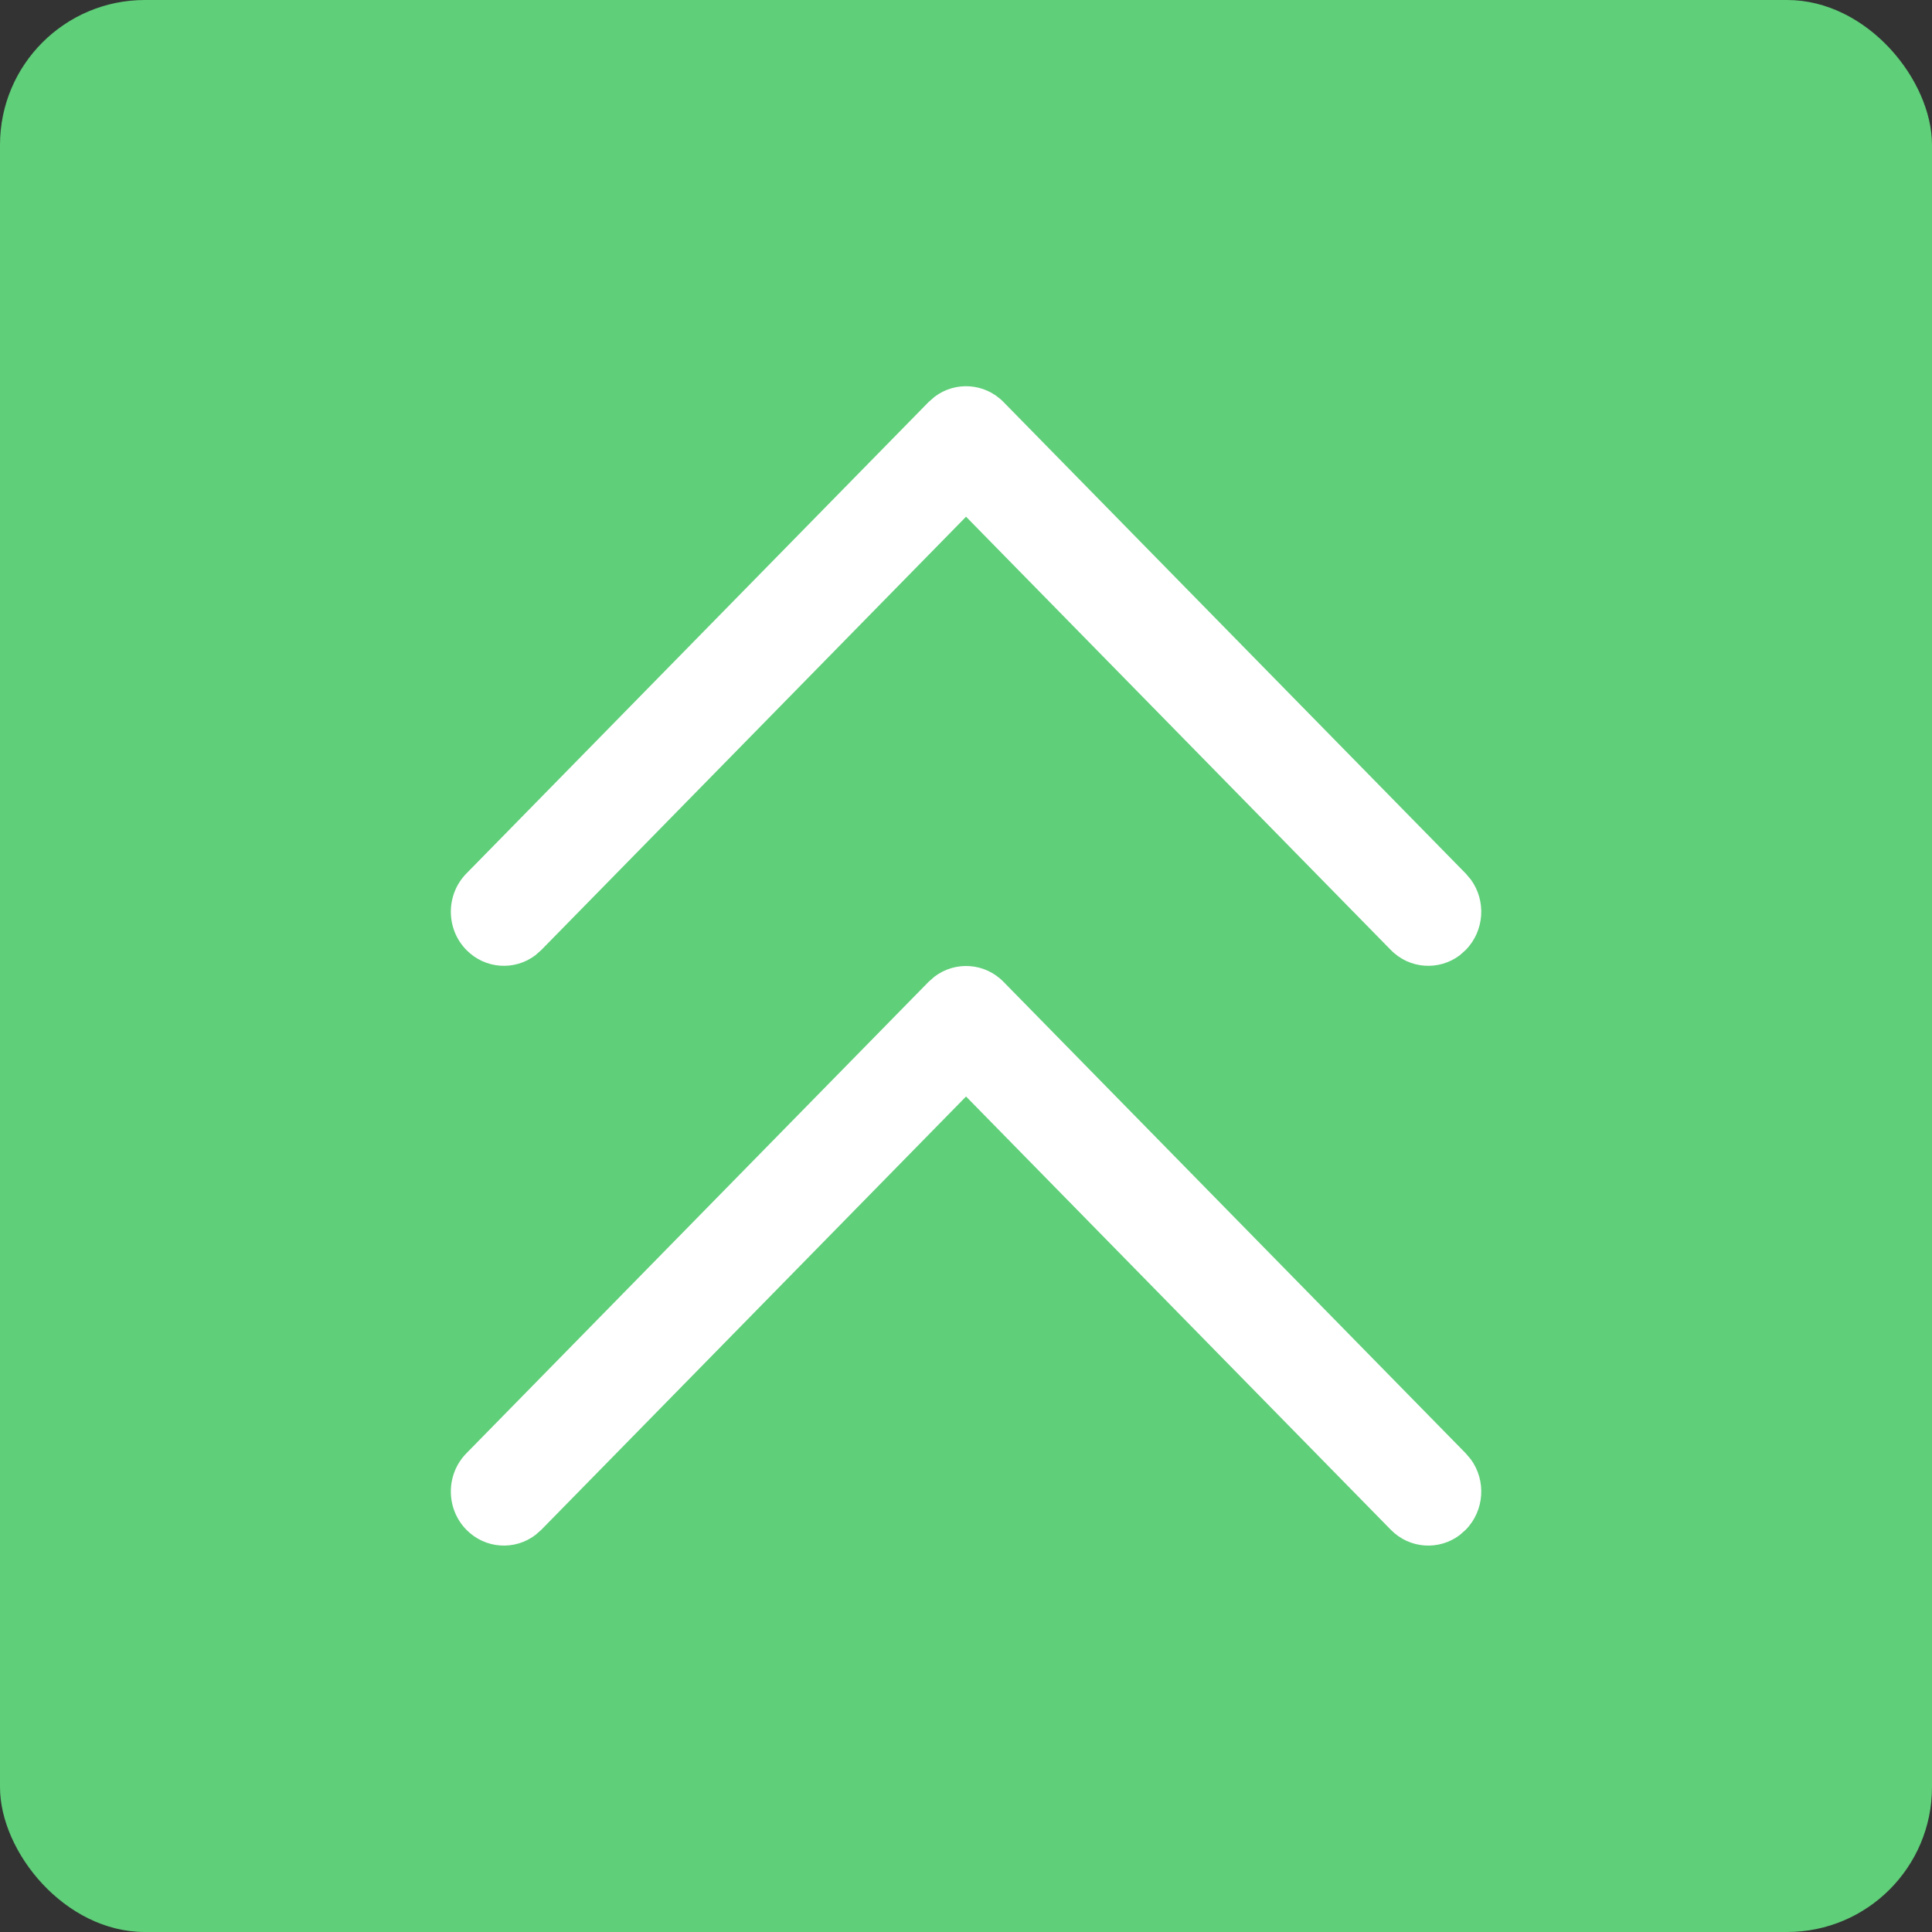 <?xml version="1.0" encoding="UTF-8"?>
<svg xmlns="http://www.w3.org/2000/svg" width="40" height="40" viewBox="0 0 40 40" fill="none">
  <rect x="0" y="0" width="40" height="40" fill="#333333" stroke="none"/>
  <rect width="40" height="40" rx="3" fill="#5FCF79"></rect>
  <path d="M9.656 19.668C10.046 20.066 10.655 20.102 11.085 19.777L11.208 19.668L20.001 10.698L28.795 19.668C29.184 20.066 29.794 20.102 30.224 19.777L30.346 19.668C30.736 19.271 30.772 18.649 30.453 18.211L30.346 18.085L20.777 8.324C20.388 7.927 19.778 7.89 19.348 8.216L19.225 8.324L9.656 18.085C9.227 18.522 9.227 19.231 9.656 19.668Z" fill="white"></path>
  <path d="M9.656 31.672C10.046 32.069 10.655 32.106 11.085 31.78L11.208 31.672L20.001 22.702L28.795 31.672C29.184 32.069 29.794 32.106 30.224 31.78L30.346 31.672C30.736 31.275 30.772 30.653 30.453 30.215L30.346 30.089L20.777 20.328C20.388 19.93 19.778 19.894 19.348 20.22L19.225 20.328L9.656 30.089C9.227 30.526 9.227 31.235 9.656 31.672Z" fill="white"></path>
</svg>
